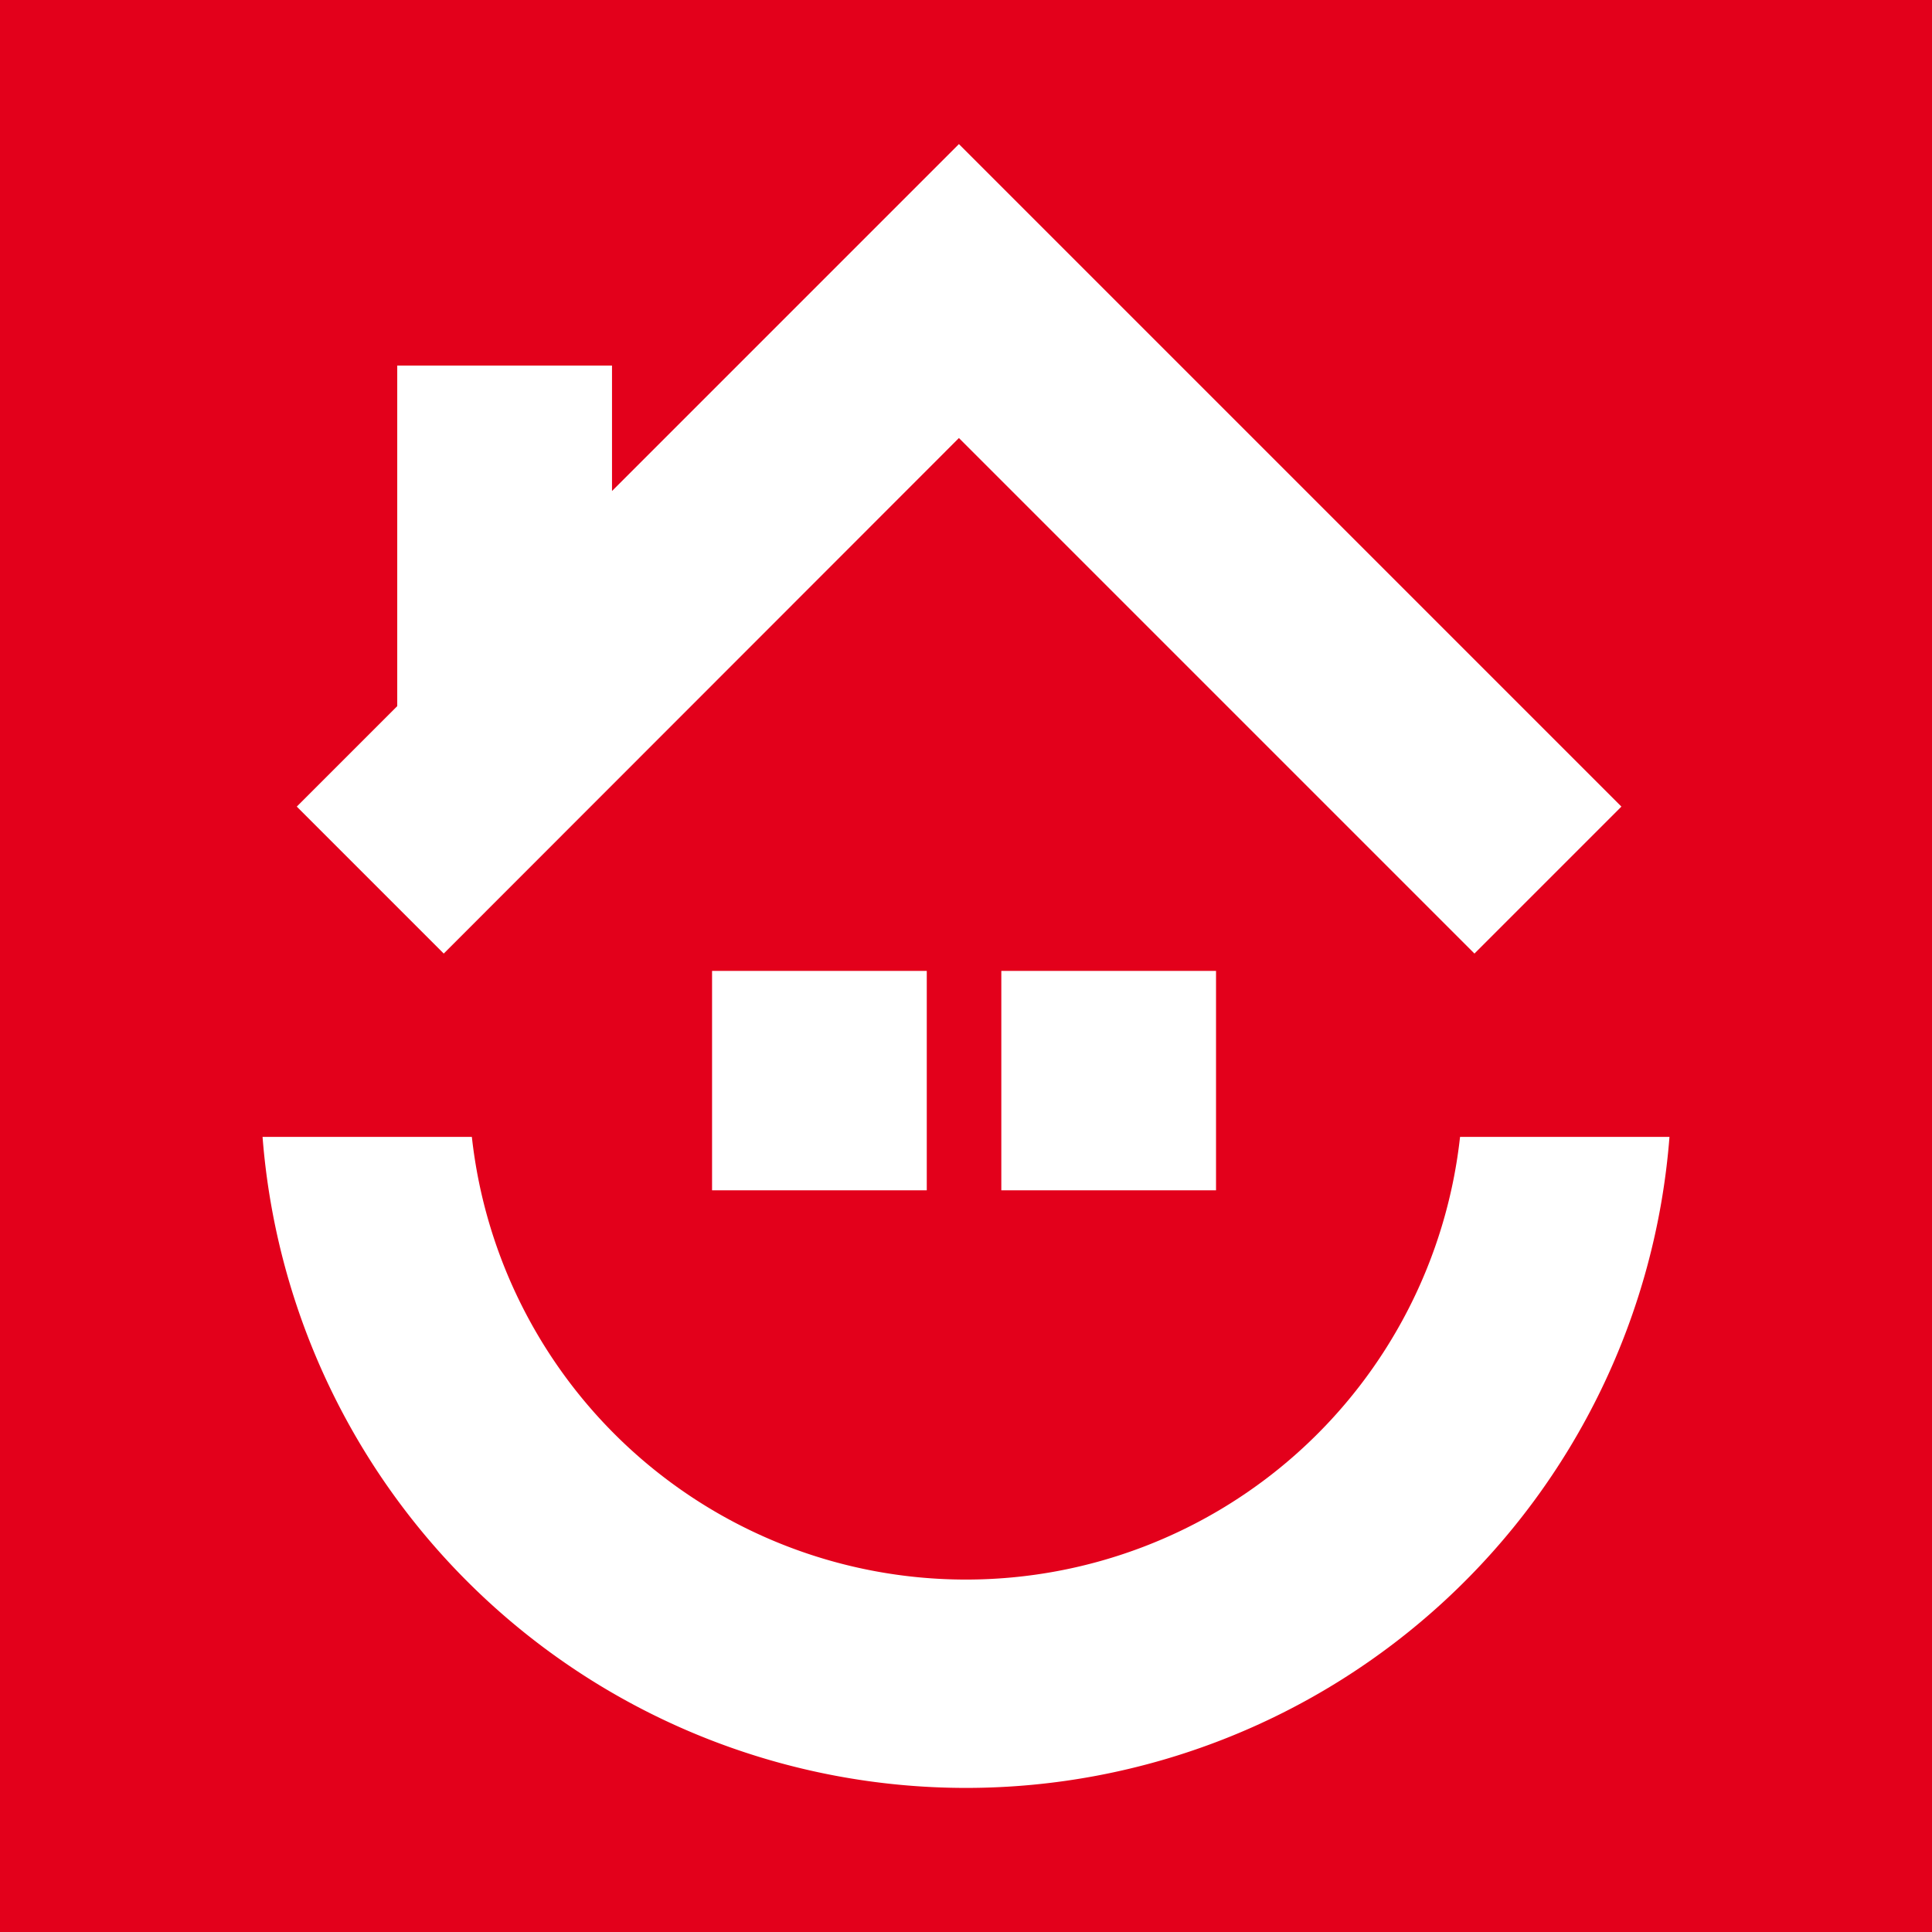 <svg xmlns="http://www.w3.org/2000/svg" id="svg36" width="128" height="128" version="1.1"><defs id="defs11"><style id="style9">.cls-2{fill:#e3001b}</style></defs><g id="home_home_marker_logo" transform="translate(-1710.412 -410.108)"><path id="rect655" d="M1710.412 410.108h128v128h-128z" style="fill:#e3001b;fill-opacity:1;stroke-width:.812"/><g id="Group_202" data-name="Group 202" style="fill:#fff" transform="translate(1727.803 419.655)"><g id="Group_195" data-name="Group 195" style="fill:#fff" transform="translate(2.27)"><path id="Path_419" d="m649.524 64.946-9.737 9.737-34.155-34.155L571.5 74.683l-9.558-9.558-.179-.179 6.656-6.656V35.729h14.229v8.309l14.072-14.072 8.912-8.913z" class="cls-2" data-name="Path 419" style="fill:#fff" transform="translate(-561.762 -21.054)"/></g><g id="Group_196" data-name="Group 196" style="fill:#fff" transform="translate(48.949 54.778)"><path id="Path_420" d="M649.481 123.992h14.225v14.536h-14.225z" class="cls-2" data-name="Path 420" style="fill:#fff" transform="translate(-649.481 -123.992)"/></g><g id="Group_197" data-name="Group 197" style="fill:#fff" transform="translate(29.785 54.778)"><path id="Path_421" d="M613.469 123.992h14.225v14.536h-14.225z" class="cls-2" data-name="Path 421" style="fill:#fff" transform="translate(-613.469 -123.992)"/></g><g id="Group_199" data-name="Group 199" style="fill:#fff" transform="translate(0 65.776)"><g id="Group_198" data-name="Group 198" style="fill:#fff"><path id="Path_422" d="M636.837 144.66a32.933 32.933 0 0 1-65.47 0H557.5a46.746 46.746 0 0 0 93.212 0z" class="cls-2" data-name="Path 422" style="fill:#fff" transform="translate(-557.496 -144.66)"/></g></g></g></g></svg>